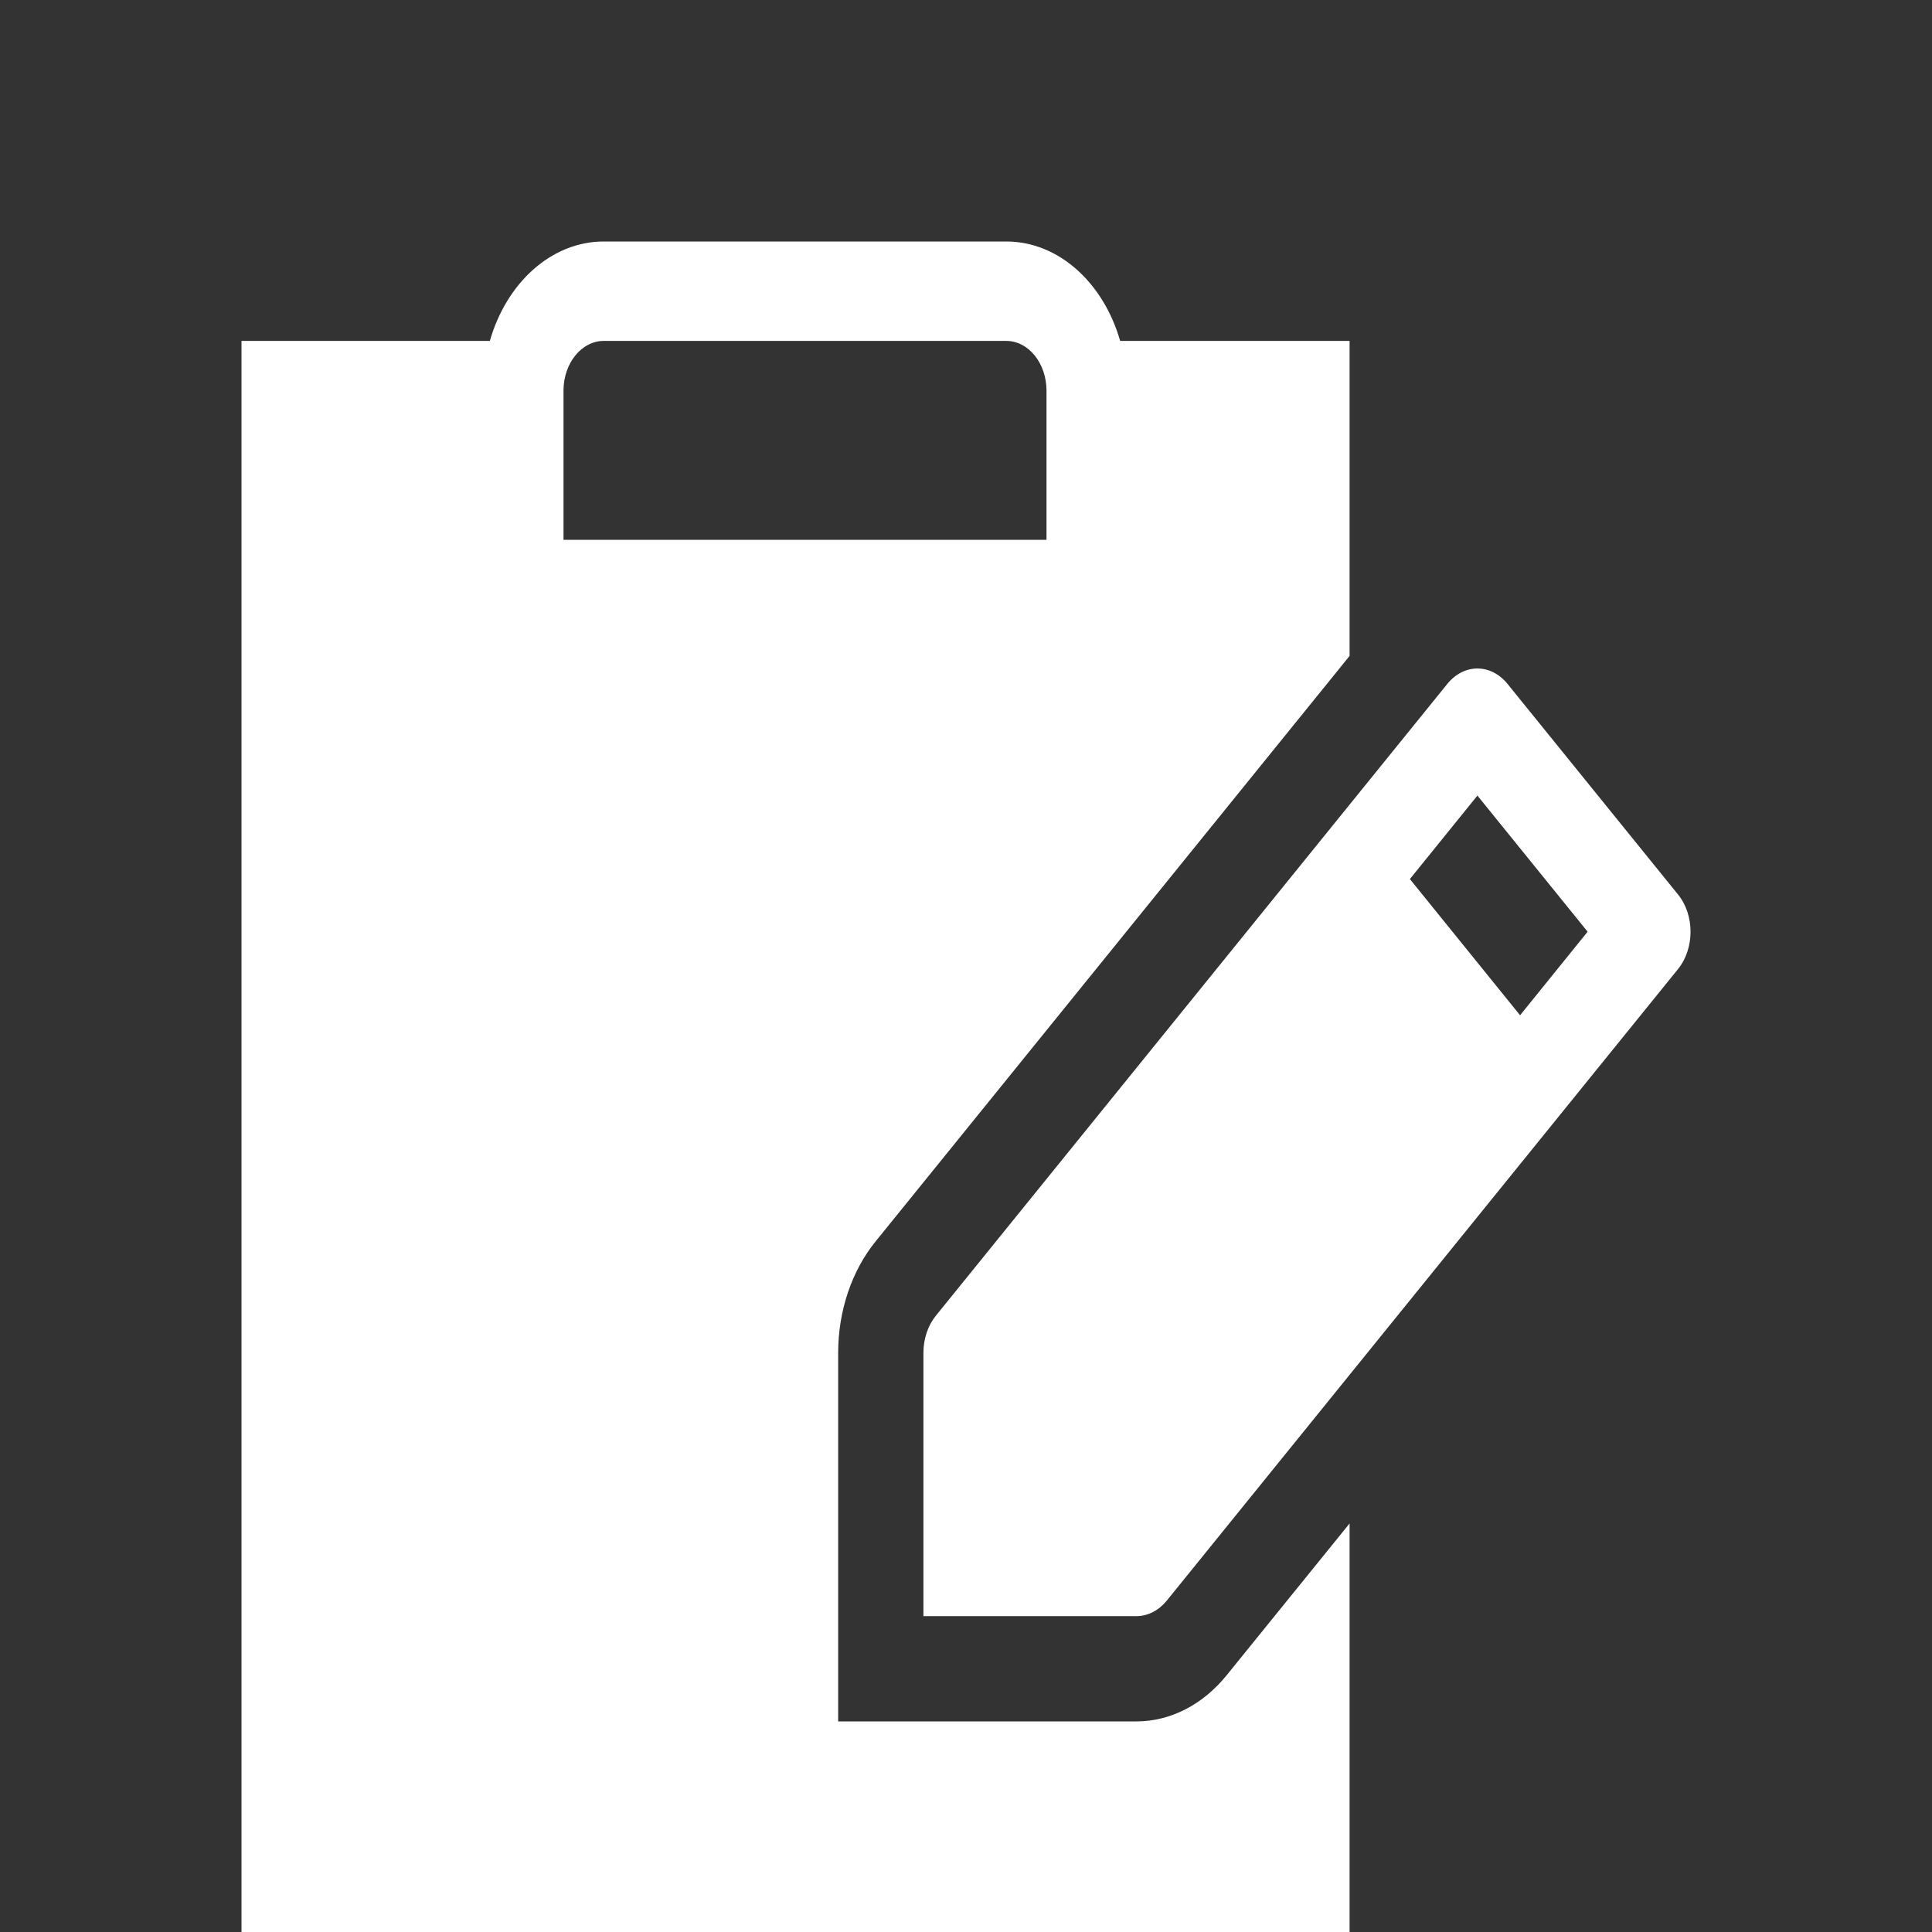 <svg xmlns="http://www.w3.org/2000/svg" width="24" height="24" viewBox="0 0 24 24" fill="none"><rect x="0" y="0" width="24" height="24" fill="#333333" stroke="none"/><path fill-rule="evenodd" clip-rule="evenodd" d="M13.915 4.235H16.765V8.148L10.878 15.42C10.581 15.786 10.412 16.283 10.412 16.806V21.384H14.118C14.541 21.384 14.944 21.175 15.24 20.808L16.765 18.925V24H3V4.235H6.085C6.291 3.516 6.847 3 7.5 3H12.5C13.153 3 13.709 3.516 13.915 4.235ZM7 4.853C7 4.512 7.224 4.235 7.5 4.235H12.5C12.776 4.235 13 4.512 13 4.853V6.706H7V4.853Z" fill="white"></path><path fill-rule="evenodd" clip-rule="evenodd" d="M18.728 8.497L20.846 11.113C21.052 11.368 21.052 11.781 20.846 12.037L14.493 19.885C14.393 20.007 14.259 20.076 14.118 20.076H11.471V16.806C11.471 16.632 11.527 16.466 11.625 16.345L17.978 8.497C18.186 8.24 18.52 8.24 18.728 8.497ZM17.514 10.92L18.883 12.612L19.722 11.574L18.353 9.883L17.514 10.92Z" fill="white"></path></svg>
